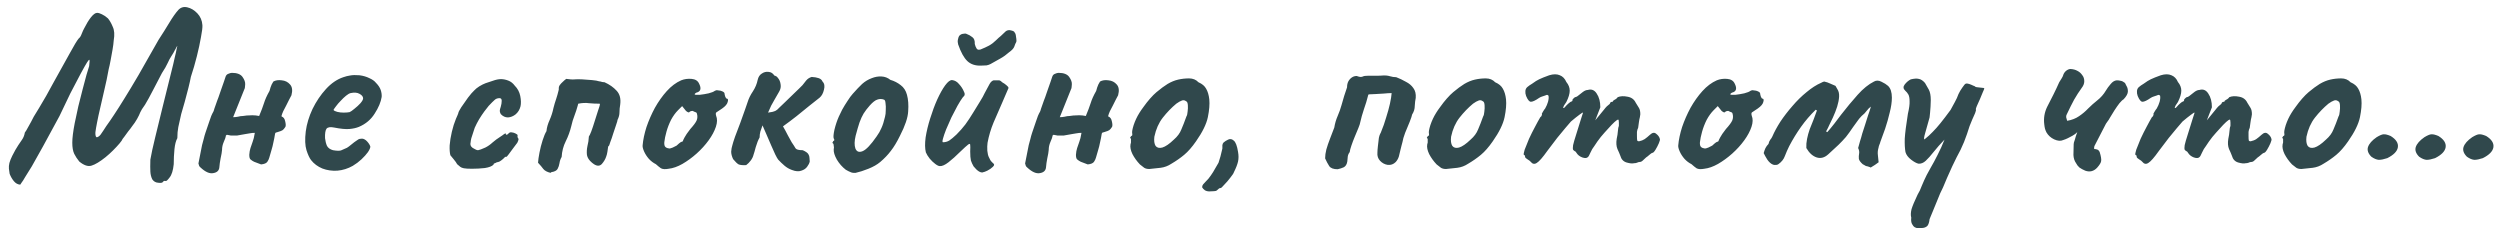 <svg width="249" height="23" viewBox="0 0 249 23" fill="none" xmlns="http://www.w3.org/2000/svg">
<path d="M16.2 18.152C16.136 18.216 15.984 18.232 15.744 18.2C15.504 18.184 15.312 18.072 15.168 17.864C15.056 17.64 14.992 17.384 14.976 17.096C14.96 16.808 14.96 16.408 14.976 15.896C15.072 15.336 15.232 14.6 15.456 13.688C15.68 12.776 15.928 11.76 16.2 10.64C16.488 9.504 16.776 8.344 17.064 7.16C17.208 6.6 17.32 6.128 17.4 5.744C17.496 5.36 17.56 5.072 17.592 4.88C17.64 4.672 17.664 4.568 17.664 4.568C17.648 4.6 17.624 4.632 17.592 4.664C17.576 4.696 17.56 4.728 17.544 4.76C17.528 4.792 17.512 4.824 17.496 4.856C17.496 4.856 17.464 4.912 17.4 5.024C17.352 5.136 17.24 5.328 17.064 5.6C16.936 5.792 16.816 6.016 16.704 6.272C16.592 6.528 16.4 6.864 16.128 7.28C15.872 7.76 15.584 8.312 15.264 8.936C14.944 9.56 14.672 10.056 14.448 10.424C14.336 10.6 14.232 10.752 14.136 10.88C14.056 11.008 14 11.112 13.968 11.192C13.904 11.368 13.8 11.584 13.656 11.84C13.512 12.096 13.344 12.344 13.152 12.584C13.056 12.728 12.928 12.896 12.768 13.088C12.624 13.28 12.496 13.456 12.384 13.616C12.272 13.76 12.216 13.832 12.216 13.832C12.184 13.928 12.08 14.08 11.904 14.288C11.728 14.496 11.512 14.728 11.256 14.984C11.016 15.224 10.768 15.448 10.512 15.656C9.952 16.104 9.488 16.384 9.12 16.496C8.768 16.608 8.36 16.472 7.896 16.088C7.688 15.832 7.52 15.576 7.392 15.32C7.264 15.048 7.2 14.68 7.2 14.216C7.2 13.752 7.28 13.104 7.44 12.272C7.552 11.744 7.672 11.184 7.8 10.592C7.944 10 8.088 9.432 8.232 8.888C8.376 8.328 8.504 7.848 8.616 7.448C8.744 7.032 8.832 6.744 8.88 6.584C8.928 6.184 8.936 5.976 8.904 5.96C8.872 5.928 8.792 6.016 8.664 6.224C8.552 6.4 8.344 6.768 8.04 7.328C7.736 7.888 7.392 8.544 7.008 9.296C6.64 10.048 6.28 10.8 5.928 11.552C5.272 12.768 4.72 13.784 4.272 14.6C3.824 15.416 3.456 16.072 3.168 16.568C2.88 17.048 2.656 17.408 2.496 17.648C2.352 17.904 2.24 18.08 2.16 18.176C2.096 18.288 2.048 18.36 2.016 18.392C1.776 18.376 1.568 18.264 1.392 18.056C1.216 17.848 1.072 17.6 0.96 17.312C0.928 17.152 0.904 16.984 0.888 16.808C0.872 16.632 0.888 16.44 0.936 16.232C1 16.008 1.096 15.768 1.224 15.512C1.432 15.096 1.632 14.744 1.824 14.456C2.016 14.168 2.136 13.992 2.184 13.928C2.264 13.816 2.328 13.696 2.376 13.568C2.424 13.44 2.456 13.32 2.472 13.208C2.552 13.112 2.672 12.912 2.832 12.608C3.008 12.304 3.184 11.976 3.36 11.624C3.488 11.416 3.664 11.128 3.888 10.76C4.112 10.376 4.352 9.968 4.608 9.536C4.864 9.088 5.088 8.68 5.28 8.312C5.984 7.048 6.544 6.04 6.96 5.288C7.376 4.52 7.672 4.032 7.848 3.824C7.96 3.744 8.056 3.592 8.136 3.368C8.232 3.128 8.312 2.952 8.376 2.84C8.6 2.392 8.824 2.024 9.048 1.736C9.288 1.432 9.496 1.28 9.672 1.28C9.8 1.28 9.96 1.328 10.152 1.424C10.36 1.52 10.56 1.656 10.752 1.832C10.928 2.04 11.088 2.32 11.232 2.672C11.392 3.008 11.424 3.456 11.328 4.016C11.312 4.272 11.272 4.584 11.208 4.952C11.144 5.304 11.08 5.656 11.016 6.008C10.952 6.36 10.888 6.656 10.824 6.896C10.696 7.616 10.552 8.304 10.392 8.96C10.248 9.6 10.112 10.192 9.984 10.736C9.856 11.28 9.752 11.76 9.672 12.176C9.592 12.576 9.536 12.904 9.504 13.16C9.488 13.416 9.52 13.584 9.6 13.664C9.648 13.68 9.712 13.664 9.792 13.616C9.888 13.552 9.96 13.488 10.008 13.424C10.104 13.296 10.192 13.168 10.272 13.04C10.352 12.912 10.456 12.752 10.584 12.56C10.84 12.208 11.104 11.824 11.376 11.408C11.664 10.976 12 10.448 12.384 9.824C12.784 9.184 13.256 8.4 13.8 7.472C14.344 6.528 15.008 5.36 15.792 3.968C16.16 3.408 16.512 2.848 16.848 2.288C17.184 1.728 17.488 1.296 17.76 0.992C18 0.736 18.296 0.648 18.648 0.728C19.016 0.808 19.352 1.008 19.656 1.328C19.96 1.648 20.128 2.04 20.16 2.504C20.176 2.728 20.128 3.128 20.016 3.704C19.92 4.264 19.784 4.896 19.608 5.6C19.432 6.304 19.232 6.992 19.008 7.664C18.96 7.936 18.88 8.296 18.768 8.744C18.656 9.192 18.536 9.648 18.408 10.112C18.28 10.576 18.16 10.992 18.048 11.36C17.936 11.904 17.84 12.336 17.76 12.656C17.696 12.976 17.664 13.344 17.664 13.76C17.52 14.016 17.424 14.384 17.376 14.864C17.328 15.344 17.304 15.84 17.304 16.352C17.24 16.976 17.104 17.416 16.896 17.672C16.704 17.928 16.576 18.048 16.512 18.032C16.384 17.984 16.28 18.024 16.2 18.152ZM27.228 8.12C27.452 7.992 27.732 7.952 28.068 8C28.404 8.032 28.676 8.168 28.884 8.408C29.108 8.648 29.156 9.008 29.028 9.488C28.964 9.616 28.884 9.768 28.788 9.944C28.692 10.12 28.596 10.312 28.5 10.52C28.404 10.712 28.308 10.896 28.212 11.072C28.132 11.248 28.076 11.4 28.044 11.528V11.6C28.236 11.664 28.356 11.824 28.404 12.08C28.468 12.336 28.476 12.52 28.428 12.632C28.316 12.808 28.22 12.92 28.14 12.968C28.076 13.016 27.908 13.08 27.636 13.16C27.572 13.176 27.516 13.192 27.468 13.208C27.436 13.224 27.412 13.264 27.396 13.328C27.348 13.632 27.292 13.92 27.228 14.192C27.18 14.448 27.116 14.704 27.036 14.96C26.972 15.2 26.9 15.448 26.82 15.704C26.788 15.832 26.724 15.968 26.628 16.112C26.532 16.256 26.324 16.344 26.004 16.376C25.684 16.248 25.452 16.16 25.308 16.112C25.18 16.048 25.068 15.976 24.972 15.896C24.876 15.832 24.828 15.672 24.828 15.416C24.844 15.16 24.884 14.936 24.948 14.744C25.028 14.504 25.1 14.296 25.164 14.12C25.244 13.928 25.316 13.632 25.38 13.232C25.204 13.232 25.036 13.248 24.876 13.28C24.732 13.296 24.588 13.32 24.444 13.352C24.316 13.368 24.18 13.392 24.036 13.424C23.908 13.456 23.772 13.48 23.628 13.496C23.532 13.496 23.428 13.496 23.316 13.496C23.204 13.496 23.092 13.496 22.98 13.496C22.868 13.48 22.74 13.456 22.596 13.424L22.5 13.496C22.484 13.656 22.412 13.872 22.284 14.144C22.172 14.4 22.116 14.664 22.116 14.936C22.1 15.144 22.052 15.424 21.972 15.776C21.908 16.112 21.868 16.392 21.852 16.616C21.836 16.968 21.636 17.176 21.252 17.24C20.884 17.32 20.46 17.136 19.98 16.688C19.916 16.64 19.868 16.584 19.836 16.52C19.82 16.456 19.796 16.376 19.764 16.28L20.124 14.456C20.188 14.232 20.244 14.024 20.292 13.832C20.34 13.624 20.396 13.424 20.46 13.232C20.588 12.88 20.716 12.504 20.844 12.104C20.972 11.688 21.108 11.36 21.252 11.12C21.284 11.056 21.316 10.96 21.348 10.832C21.396 10.704 21.444 10.568 21.492 10.424C21.54 10.28 21.588 10.144 21.636 10.016C21.684 9.888 21.724 9.784 21.756 9.704C21.82 9.544 21.9 9.312 21.996 9.008C22.108 8.688 22.212 8.392 22.308 8.12C22.404 7.848 22.452 7.704 22.452 7.688C22.5 7.512 22.596 7.4 22.74 7.352C22.884 7.288 23.004 7.256 23.1 7.256C23.612 7.256 23.964 7.392 24.156 7.664C24.348 7.936 24.436 8.184 24.42 8.408C24.404 8.504 24.396 8.592 24.396 8.672C24.396 8.752 24.38 8.816 24.348 8.864L23.268 11.552L23.22 11.672C23.38 11.672 23.54 11.656 23.7 11.624C23.876 11.576 24.044 11.552 24.204 11.552C24.284 11.536 24.404 11.52 24.564 11.504C24.74 11.488 24.932 11.48 25.14 11.48C25.364 11.48 25.588 11.504 25.812 11.552C26.02 11.056 26.18 10.632 26.292 10.28C26.404 9.912 26.588 9.504 26.844 9.056C26.86 9.024 26.892 8.912 26.94 8.72C27.004 8.512 27.1 8.312 27.228 8.12ZM35.134 16.52C34.654 16.792 34.142 16.952 33.598 17C33.07 17.032 32.574 16.96 32.11 16.784C31.646 16.592 31.27 16.312 30.982 15.944C30.822 15.736 30.67 15.408 30.526 14.96C30.382 14.496 30.358 13.872 30.454 13.088C30.55 12.352 30.774 11.608 31.126 10.856C31.494 10.104 31.942 9.44 32.47 8.864C32.998 8.288 33.574 7.896 34.198 7.688C34.422 7.608 34.646 7.552 34.87 7.52C35.11 7.472 35.422 7.464 35.806 7.496C36.174 7.544 36.502 7.64 36.79 7.784C37.078 7.912 37.286 8.056 37.414 8.216C37.67 8.472 37.838 8.72 37.918 8.96C37.998 9.2 38.03 9.432 38.014 9.656C37.934 10.168 37.702 10.72 37.318 11.312C36.95 11.904 36.43 12.344 35.758 12.632C35.486 12.744 35.166 12.816 34.798 12.848C34.43 12.88 33.926 12.832 33.286 12.704C32.902 12.624 32.646 12.664 32.518 12.824C32.406 12.984 32.358 13.296 32.374 13.76C32.406 14.048 32.47 14.304 32.566 14.528C32.678 14.736 32.878 14.88 33.166 14.96C33.534 15.024 33.798 15.032 33.958 14.984C34.118 14.92 34.318 14.832 34.558 14.72C34.686 14.64 34.806 14.552 34.918 14.456C35.046 14.36 35.166 14.264 35.278 14.168C35.406 14.072 35.51 14 35.59 13.952C35.67 13.888 35.75 13.848 35.83 13.832C35.91 13.816 35.99 13.808 36.07 13.808C36.246 13.824 36.414 13.92 36.574 14.096C36.734 14.272 36.838 14.44 36.886 14.6C36.886 14.728 36.806 14.912 36.646 15.152C36.486 15.376 36.27 15.616 35.998 15.872C35.742 16.112 35.454 16.328 35.134 16.52ZM34.822 11.168C34.934 11.12 35.094 11.008 35.302 10.832C35.526 10.656 35.726 10.472 35.902 10.28C36.078 10.072 36.166 9.912 36.166 9.8C36.166 9.624 36.046 9.472 35.806 9.344C35.582 9.216 35.286 9.192 34.918 9.272C34.79 9.304 34.638 9.392 34.462 9.536C34.286 9.68 34.11 9.848 33.934 10.04C33.758 10.216 33.606 10.392 33.478 10.568C33.35 10.728 33.262 10.856 33.214 10.952C33.278 11.032 33.406 11.096 33.598 11.144C33.79 11.192 33.998 11.216 34.222 11.216C34.462 11.216 34.662 11.2 34.822 11.168ZM46.994 16.808C46.642 16.808 46.378 16.792 46.202 16.76C46.042 16.728 45.922 16.68 45.842 16.616C45.762 16.552 45.658 16.464 45.53 16.352C45.466 16.224 45.354 16.064 45.194 15.872C45.034 15.664 44.922 15.528 44.858 15.464C44.794 15.224 44.77 14.896 44.786 14.48C44.818 14.064 44.89 13.616 45.002 13.136C45.114 12.656 45.25 12.224 45.41 11.84C45.474 11.712 45.53 11.584 45.578 11.456C45.626 11.328 45.65 11.264 45.65 11.264C45.65 11.184 45.746 10.992 45.938 10.688C46.146 10.384 46.37 10.064 46.61 9.728C46.866 9.392 47.074 9.152 47.234 9.008C47.346 8.88 47.514 8.744 47.738 8.6C47.978 8.456 48.186 8.352 48.362 8.288C48.538 8.224 48.778 8.144 49.082 8.048C49.386 7.936 49.658 7.88 49.898 7.88C50.122 7.88 50.362 7.928 50.618 8.024C50.874 8.12 51.09 8.288 51.266 8.528C51.554 8.816 51.738 9.16 51.818 9.56C51.898 9.96 51.906 10.304 51.842 10.592C51.762 10.912 51.602 11.176 51.362 11.384C51.122 11.576 50.866 11.68 50.594 11.696C50.322 11.696 50.082 11.584 49.874 11.36C49.81 11.232 49.778 11.128 49.778 11.048C49.778 10.952 49.81 10.816 49.874 10.64C49.938 10.416 49.97 10.216 49.97 10.04C49.97 9.864 49.898 9.776 49.754 9.776C49.546 9.776 49.378 9.84 49.25 9.968C49.122 10.08 48.93 10.272 48.674 10.544C48.562 10.672 48.418 10.856 48.242 11.096C48.066 11.336 47.89 11.6 47.714 11.888C47.554 12.16 47.41 12.44 47.282 12.728C47.106 13.256 46.994 13.6 46.946 13.76C46.914 13.904 46.898 13.976 46.898 13.976C46.898 14.04 46.89 14.104 46.874 14.168C46.858 14.216 46.85 14.272 46.85 14.336C46.85 14.528 46.962 14.68 47.186 14.792C47.362 14.904 47.506 14.96 47.618 14.96C47.746 14.944 47.986 14.856 48.338 14.696C48.594 14.568 48.834 14.4 49.058 14.192C49.298 13.984 49.546 13.8 49.802 13.64C49.978 13.528 50.114 13.432 50.21 13.352C50.322 13.272 50.378 13.264 50.378 13.328C50.378 13.392 50.402 13.424 50.45 13.424C50.498 13.424 50.554 13.392 50.618 13.328C50.714 13.2 50.834 13.152 50.978 13.184C51.122 13.2 51.25 13.24 51.362 13.304C51.49 13.368 51.554 13.424 51.554 13.472C51.522 13.616 51.554 13.736 51.65 13.832C51.65 13.896 51.626 13.984 51.578 14.096C51.546 14.192 51.498 14.272 51.434 14.336C51.354 14.448 51.234 14.608 51.074 14.816C50.93 15.024 50.794 15.208 50.666 15.368C50.538 15.528 50.474 15.608 50.474 15.608C50.41 15.592 50.346 15.608 50.282 15.656C50.234 15.704 50.178 15.76 50.114 15.824C49.986 15.936 49.866 16.024 49.754 16.088C49.642 16.136 49.554 16.16 49.49 16.16C49.378 16.224 49.29 16.264 49.226 16.28C49.178 16.296 49.154 16.336 49.154 16.4C48.994 16.56 48.706 16.672 48.29 16.736C47.874 16.784 47.442 16.808 46.994 16.808ZM54.836 17.216C54.5 17.136 54.26 17.008 54.116 16.832C53.988 16.656 53.812 16.448 53.588 16.208C53.604 15.952 53.652 15.616 53.732 15.2C53.812 14.784 53.916 14.376 54.044 13.976C54.172 13.576 54.3 13.272 54.428 13.064C54.46 12.712 54.564 12.344 54.74 11.96C54.916 11.56 55.044 11.16 55.124 10.76C55.204 10.44 55.292 10.144 55.388 9.872C55.484 9.584 55.564 9.304 55.628 9.032C55.66 8.936 55.668 8.848 55.652 8.768C55.652 8.672 55.684 8.576 55.748 8.48C55.844 8.352 55.948 8.24 56.06 8.144C56.172 8.032 56.284 7.936 56.396 7.856C56.572 7.872 56.716 7.888 56.828 7.904C56.956 7.92 57.108 7.92 57.284 7.904C57.428 7.888 57.66 7.888 57.98 7.904C58.316 7.92 58.644 7.944 58.964 7.976C59.3 8.008 59.532 8.048 59.66 8.096C59.804 8.112 59.908 8.136 59.972 8.168C60.036 8.184 60.116 8.192 60.212 8.192C60.708 8.416 61.108 8.696 61.412 9.032C61.732 9.368 61.852 9.832 61.772 10.424C61.724 10.68 61.7 10.936 61.7 11.192C61.7 11.432 61.636 11.68 61.508 11.936C61.508 12 61.46 12.168 61.364 12.44C61.284 12.696 61.188 12.984 61.076 13.304C60.98 13.624 60.884 13.904 60.788 14.144C60.756 14.256 60.724 14.352 60.692 14.432C60.66 14.512 60.636 14.568 60.62 14.6C60.62 14.472 60.604 14.472 60.572 14.6C60.556 14.728 60.532 14.896 60.5 15.104C60.468 15.312 60.428 15.472 60.38 15.584C60.3 15.84 60.156 16.088 59.948 16.328C59.74 16.552 59.476 16.56 59.156 16.352C59.124 16.32 59.092 16.296 59.06 16.28C59.028 16.248 58.996 16.224 58.964 16.208C58.676 15.968 58.508 15.712 58.46 15.44C58.428 15.152 58.444 14.856 58.508 14.552C58.588 14.248 58.636 13.928 58.652 13.592C58.7 13.544 58.78 13.376 58.892 13.088C59.004 12.784 59.116 12.448 59.228 12.08C59.356 11.696 59.468 11.344 59.564 11.024C59.676 10.704 59.74 10.496 59.756 10.4C59.756 10.384 59.748 10.376 59.732 10.376C59.732 10.36 59.732 10.344 59.732 10.328C59.364 10.328 59.012 10.312 58.676 10.28C58.34 10.232 57.98 10.248 57.596 10.328C57.58 10.344 57.572 10.368 57.572 10.4C57.572 10.432 57.564 10.464 57.548 10.496C57.452 10.848 57.34 11.192 57.212 11.528C57.084 11.848 56.98 12.192 56.9 12.56C56.772 13.088 56.588 13.592 56.348 14.072C56.108 14.552 55.972 15.072 55.94 15.632C55.828 15.824 55.756 16.032 55.724 16.256C55.692 16.464 55.628 16.656 55.532 16.832C55.436 16.992 55.236 17.096 54.932 17.144C54.916 17.16 54.9 17.168 54.884 17.168C54.868 17.184 54.852 17.2 54.836 17.216ZM66.597 16.808C66.261 16.872 66.005 16.856 65.829 16.76C65.669 16.648 65.501 16.512 65.325 16.352C65.069 16.224 64.837 16.048 64.629 15.824C64.421 15.584 64.261 15.336 64.149 15.08C64.037 14.824 63.989 14.624 64.005 14.48C64.053 13.92 64.181 13.312 64.389 12.656C64.613 12 64.893 11.36 65.229 10.736C65.581 10.112 65.973 9.56 66.405 9.08C66.853 8.584 67.333 8.224 67.845 8C68.165 7.872 68.509 7.824 68.877 7.856C69.245 7.888 69.493 8.04 69.621 8.312C69.861 8.776 69.805 9.072 69.453 9.2C69.405 9.2 69.349 9.224 69.285 9.272C69.221 9.304 69.189 9.352 69.189 9.416C69.253 9.448 69.429 9.456 69.717 9.44C70.005 9.408 70.293 9.36 70.581 9.296C70.885 9.216 71.085 9.136 71.181 9.056C71.277 9.008 71.349 8.984 71.397 8.984C71.445 8.984 71.565 9 71.757 9.032C72.029 9.112 72.165 9.208 72.165 9.32C72.165 9.384 72.189 9.488 72.237 9.632C72.285 9.76 72.341 9.824 72.405 9.824C72.517 9.84 72.541 9.952 72.477 10.16C72.429 10.368 72.245 10.584 71.925 10.808C71.621 11 71.429 11.128 71.349 11.192C71.285 11.24 71.277 11.352 71.325 11.528C71.453 11.832 71.445 12.2 71.301 12.632C71.157 13.064 70.917 13.512 70.581 13.976C70.245 14.44 69.845 14.88 69.381 15.296C68.933 15.696 68.461 16.04 67.965 16.328C67.485 16.6 67.029 16.76 66.597 16.808ZM66.669 14.792C66.733 14.792 66.845 14.76 67.005 14.696C67.165 14.616 67.293 14.552 67.389 14.504C67.453 14.44 67.533 14.368 67.629 14.288C67.741 14.192 67.829 14.136 67.893 14.12C67.957 14.12 67.997 14.096 68.013 14.048C68.029 13.984 68.085 13.864 68.181 13.688C68.277 13.496 68.469 13.216 68.757 12.848C69.077 12.496 69.285 12.216 69.381 12.008C69.477 11.784 69.485 11.544 69.405 11.288C69.389 11.224 69.341 11.184 69.261 11.168C69.197 11.152 69.109 11.112 68.997 11.048C68.837 11.048 68.725 11.088 68.661 11.168C68.613 11.232 68.501 11.192 68.325 11.048L67.941 10.568L67.533 10.976C67.277 11.232 67.045 11.552 66.837 11.936C66.645 12.32 66.493 12.712 66.381 13.112C66.269 13.512 66.197 13.864 66.165 14.168C66.149 14.408 66.189 14.568 66.285 14.648C66.381 14.728 66.509 14.776 66.669 14.792ZM78.874 16.928C78.602 16.832 78.354 16.688 78.13 16.496C77.906 16.304 77.698 16.104 77.506 15.896C77.442 15.816 77.346 15.648 77.218 15.392C77.106 15.12 76.97 14.816 76.81 14.48C76.666 14.128 76.514 13.776 76.354 13.424C76.21 13.072 76.074 12.76 75.946 12.488C75.866 12.696 75.794 12.904 75.73 13.112C75.682 13.304 75.658 13.496 75.658 13.688C75.514 13.944 75.386 14.264 75.274 14.648C75.178 15.016 75.106 15.264 75.058 15.392C75.01 15.6 74.914 15.8 74.77 15.992C74.642 16.168 74.49 16.32 74.314 16.448C73.978 16.464 73.73 16.44 73.57 16.376C73.426 16.296 73.242 16.12 73.018 15.848C72.89 15.576 72.826 15.328 72.826 15.104C72.842 14.864 72.882 14.648 72.946 14.456C72.978 14.312 73.066 14.032 73.21 13.616C73.37 13.184 73.546 12.72 73.738 12.224C73.93 11.712 74.09 11.264 74.218 10.88C74.362 10.48 74.442 10.248 74.458 10.184C74.57 9.816 74.746 9.456 74.986 9.104C75.226 8.736 75.386 8.352 75.466 7.952C75.53 7.664 75.666 7.456 75.874 7.328C76.082 7.184 76.306 7.128 76.546 7.16C76.786 7.176 76.978 7.296 77.122 7.52C77.186 7.536 77.242 7.56 77.29 7.592C77.354 7.608 77.41 7.656 77.458 7.736C77.618 7.912 77.714 8.128 77.746 8.384C77.794 8.64 77.746 8.888 77.602 9.128C77.426 9.448 77.274 9.712 77.146 9.92C77.034 10.128 76.922 10.328 76.81 10.52C76.714 10.712 76.61 10.944 76.498 11.216C76.658 11.184 76.802 11.16 76.93 11.144C77.058 11.112 77.17 11.072 77.266 11.024C77.378 10.96 77.49 10.864 77.602 10.736C77.698 10.64 77.866 10.48 78.106 10.256C78.346 10.016 78.602 9.768 78.874 9.512C79.162 9.24 79.402 9.008 79.594 8.816C79.802 8.608 79.914 8.496 79.93 8.48C80.042 8.336 80.162 8.184 80.29 8.024C80.434 7.848 80.618 7.728 80.842 7.664C81.13 7.68 81.362 7.72 81.538 7.784C81.73 7.848 81.858 7.96 81.922 8.12C82.114 8.312 82.162 8.584 82.066 8.936C81.986 9.288 81.842 9.552 81.634 9.728C81.362 9.936 81.018 10.208 80.602 10.544C80.202 10.864 79.778 11.208 79.33 11.576C78.882 11.928 78.434 12.264 77.986 12.584C78.162 12.888 78.322 13.184 78.466 13.472C78.61 13.744 78.738 13.976 78.85 14.168C79.026 14.424 79.154 14.624 79.234 14.768C79.314 14.896 79.554 14.96 79.954 14.96C80.242 15.088 80.426 15.216 80.506 15.344C80.586 15.472 80.626 15.6 80.626 15.728C80.626 15.84 80.634 15.96 80.65 16.088C80.618 16.248 80.53 16.424 80.386 16.616C80.258 16.792 80.066 16.92 79.81 17C79.554 17.096 79.242 17.072 78.874 16.928ZM85.222 17.216C85.014 17.232 84.846 17.208 84.718 17.144C84.59 17.096 84.43 17.016 84.238 16.904C83.886 16.632 83.59 16.296 83.35 15.896C83.126 15.496 83.022 15.16 83.038 14.888C83.07 14.744 83.07 14.616 83.038 14.504C83.022 14.392 83.014 14.336 83.014 14.336C82.918 14.256 82.886 14.208 82.918 14.192C82.95 14.16 82.974 14.112 82.99 14.048C83.118 14.016 83.134 13.928 83.038 13.784C82.99 13.656 83.014 13.368 83.11 12.92C83.222 12.456 83.366 12.024 83.542 11.624C83.622 11.448 83.734 11.216 83.878 10.928C84.038 10.64 84.214 10.352 84.406 10.064C84.598 9.76 84.774 9.52 84.934 9.344C85.286 8.944 85.598 8.616 85.87 8.36C86.158 8.104 86.478 7.912 86.83 7.784C87.15 7.656 87.47 7.6 87.79 7.616C88.126 7.632 88.422 7.744 88.678 7.952C89.062 8.064 89.406 8.24 89.71 8.48C90.014 8.704 90.222 9.024 90.334 9.44C90.462 9.904 90.502 10.456 90.454 11.096C90.422 11.72 90.15 12.528 89.638 13.52C89.334 14.144 89.03 14.648 88.726 15.032C88.438 15.416 88.086 15.784 87.67 16.136C87.366 16.392 86.974 16.616 86.494 16.808C86.014 17 85.59 17.136 85.222 17.216ZM87.31 13.592C87.518 13.304 87.678 13.024 87.79 12.752C87.918 12.48 88.038 12.104 88.15 11.624C88.198 11.448 88.222 11.232 88.222 10.976C88.238 10.72 88.23 10.488 88.198 10.28C88.182 10.056 88.126 9.936 88.03 9.92C87.822 9.84 87.606 9.84 87.382 9.92C87.174 9.984 86.926 10.176 86.638 10.496C86.382 10.784 86.174 11.056 86.014 11.312C85.87 11.552 85.734 11.848 85.606 12.2C85.494 12.536 85.366 12.976 85.222 13.52C85.094 14.048 85.086 14.472 85.198 14.792C85.326 15.112 85.566 15.2 85.918 15.056C86.27 14.912 86.734 14.424 87.31 13.592ZM97.952 17.144C97.84 17.208 97.688 17.184 97.496 17.072C97.32 16.96 97.144 16.792 96.968 16.568C96.856 16.376 96.768 16.184 96.704 15.992C96.656 15.784 96.632 15.48 96.632 15.08C96.648 14.76 96.648 14.544 96.632 14.432C96.632 14.304 96.56 14.296 96.416 14.408C96.288 14.504 96.024 14.744 95.624 15.128C95.224 15.528 94.84 15.872 94.472 16.16C94.12 16.432 93.832 16.56 93.608 16.544C93.496 16.544 93.344 16.472 93.152 16.328C92.96 16.184 92.776 16.008 92.6 15.8C92.424 15.576 92.296 15.368 92.216 15.176C92.12 14.792 92.112 14.296 92.192 13.688C92.288 13.08 92.44 12.448 92.648 11.792C92.856 11.12 93.088 10.496 93.344 9.92C93.616 9.328 93.88 8.856 94.136 8.504C94.408 8.136 94.64 7.96 94.832 7.976C95.104 8.008 95.336 8.144 95.528 8.384C95.736 8.608 95.896 8.856 96.008 9.128C96.072 9.24 96.096 9.336 96.08 9.416C96.08 9.496 96.016 9.592 95.888 9.704C95.744 9.896 95.568 10.176 95.36 10.544C95.168 10.896 94.968 11.28 94.76 11.696C94.568 12.112 94.392 12.512 94.232 12.896C94.088 13.264 93.984 13.568 93.92 13.808C93.856 14.048 93.856 14.168 93.92 14.168C94.144 14.168 94.352 14.112 94.544 14C94.736 13.872 94.976 13.672 95.264 13.4C95.6 13.064 95.896 12.728 96.152 12.392C96.408 12.04 96.672 11.64 96.944 11.192C97.152 10.872 97.368 10.52 97.592 10.136C97.832 9.752 97.984 9.48 98.048 9.32C98.272 8.904 98.44 8.592 98.552 8.384C98.664 8.176 98.8 8.048 98.96 8C99.04 8 99.152 8 99.296 8C99.44 8 99.512 8 99.512 8C99.608 8.016 99.72 8.088 99.848 8.216C99.976 8.28 100.104 8.368 100.232 8.48C100.376 8.592 100.448 8.688 100.448 8.768C100.384 8.928 100.28 9.168 100.136 9.488C100.008 9.792 99.912 10.016 99.848 10.16C99.544 10.848 99.248 11.528 98.96 12.2C98.688 12.856 98.488 13.528 98.36 14.216C98.328 14.44 98.32 14.704 98.336 15.008C98.368 15.296 98.416 15.504 98.48 15.632C98.528 15.728 98.584 15.84 98.648 15.968C98.728 16.08 98.816 16.176 98.912 16.256C99.056 16.352 99.048 16.472 98.888 16.616C98.744 16.76 98.56 16.888 98.336 17C98.128 17.096 98 17.144 97.952 17.144ZM97.688 6.536C97.128 6.552 96.68 6.4 96.344 6.08C96.008 5.76 95.704 5.208 95.432 4.424C95.384 4.248 95.376 4.088 95.408 3.944C95.44 3.784 95.48 3.664 95.528 3.584C95.64 3.456 95.768 3.384 95.912 3.368C96.072 3.336 96.184 3.336 96.248 3.368C96.472 3.448 96.672 3.56 96.848 3.704C97.024 3.832 97.104 4.056 97.088 4.376C97.12 4.456 97.144 4.536 97.16 4.616C97.192 4.68 97.216 4.728 97.232 4.76C97.28 4.872 97.352 4.936 97.448 4.952C97.544 4.952 97.616 4.944 97.664 4.928C97.984 4.8 98.264 4.672 98.504 4.544C98.76 4.4 98.992 4.224 99.2 4.016C99.376 3.84 99.536 3.696 99.68 3.584C99.824 3.456 99.976 3.312 100.136 3.152L100.16 3.128C100.32 3 100.504 2.968 100.712 3.032C100.92 3.08 101.032 3.144 101.048 3.224C101.128 3.304 101.176 3.44 101.192 3.632C101.224 3.808 101.24 3.96 101.24 4.088L101.216 4.184C101.152 4.296 101.088 4.448 101.024 4.64C100.96 4.816 100.792 5 100.52 5.192C100.232 5.448 99.944 5.656 99.656 5.816C99.368 5.976 99.04 6.16 98.672 6.368C98.56 6.432 98.424 6.48 98.264 6.512C98.104 6.528 97.912 6.536 97.688 6.536ZM109.564 8.12C109.788 7.992 110.068 7.952 110.404 8C110.74 8.032 111.012 8.168 111.22 8.408C111.444 8.648 111.492 9.008 111.364 9.488C111.3 9.616 111.22 9.768 111.124 9.944C111.028 10.12 110.932 10.312 110.836 10.52C110.74 10.712 110.644 10.896 110.548 11.072C110.468 11.248 110.412 11.4 110.38 11.528V11.6C110.572 11.664 110.692 11.824 110.74 12.08C110.804 12.336 110.812 12.52 110.764 12.632C110.652 12.808 110.556 12.92 110.476 12.968C110.412 13.016 110.244 13.08 109.972 13.16C109.908 13.176 109.852 13.192 109.804 13.208C109.772 13.224 109.748 13.264 109.732 13.328C109.684 13.632 109.628 13.92 109.564 14.192C109.516 14.448 109.452 14.704 109.372 14.96C109.308 15.2 109.236 15.448 109.156 15.704C109.124 15.832 109.06 15.968 108.964 16.112C108.868 16.256 108.66 16.344 108.34 16.376C108.02 16.248 107.788 16.16 107.644 16.112C107.516 16.048 107.404 15.976 107.308 15.896C107.212 15.832 107.164 15.672 107.164 15.416C107.18 15.16 107.22 14.936 107.284 14.744C107.364 14.504 107.436 14.296 107.5 14.12C107.58 13.928 107.652 13.632 107.716 13.232C107.54 13.232 107.372 13.248 107.212 13.28C107.068 13.296 106.924 13.32 106.78 13.352C106.652 13.368 106.516 13.392 106.372 13.424C106.244 13.456 106.108 13.48 105.964 13.496C105.868 13.496 105.764 13.496 105.652 13.496C105.54 13.496 105.428 13.496 105.316 13.496C105.204 13.48 105.076 13.456 104.932 13.424L104.836 13.496C104.82 13.656 104.748 13.872 104.62 14.144C104.508 14.4 104.452 14.664 104.452 14.936C104.436 15.144 104.388 15.424 104.308 15.776C104.244 16.112 104.204 16.392 104.188 16.616C104.172 16.968 103.972 17.176 103.588 17.24C103.22 17.32 102.796 17.136 102.316 16.688C102.252 16.64 102.204 16.584 102.172 16.52C102.156 16.456 102.132 16.376 102.1 16.28L102.46 14.456C102.524 14.232 102.58 14.024 102.628 13.832C102.676 13.624 102.732 13.424 102.796 13.232C102.924 12.88 103.052 12.504 103.18 12.104C103.308 11.688 103.444 11.36 103.588 11.12C103.62 11.056 103.652 10.96 103.684 10.832C103.732 10.704 103.78 10.568 103.828 10.424C103.876 10.28 103.924 10.144 103.972 10.016C104.02 9.888 104.06 9.784 104.092 9.704C104.156 9.544 104.236 9.312 104.332 9.008C104.444 8.688 104.548 8.392 104.644 8.12C104.74 7.848 104.788 7.704 104.788 7.688C104.836 7.512 104.932 7.4 105.076 7.352C105.22 7.288 105.34 7.256 105.436 7.256C105.948 7.256 106.3 7.392 106.492 7.664C106.684 7.936 106.772 8.184 106.756 8.408C106.74 8.504 106.732 8.592 106.732 8.672C106.732 8.752 106.716 8.816 106.684 8.864L105.604 11.552L105.556 11.672C105.716 11.672 105.876 11.656 106.036 11.624C106.212 11.576 106.38 11.552 106.54 11.552C106.62 11.536 106.74 11.52 106.9 11.504C107.076 11.488 107.268 11.48 107.476 11.48C107.7 11.48 107.924 11.504 108.148 11.552C108.356 11.056 108.516 10.632 108.628 10.28C108.74 9.912 108.924 9.504 109.18 9.056C109.196 9.024 109.228 8.912 109.276 8.72C109.34 8.512 109.436 8.312 109.564 8.12ZM114.47 16.832C114.262 16.832 114.094 16.792 113.965 16.712C113.854 16.632 113.71 16.52 113.534 16.376C113.23 16.056 112.982 15.712 112.79 15.344C112.614 14.976 112.55 14.656 112.598 14.384C112.646 14.256 112.662 14.136 112.646 14.024C112.646 13.896 112.646 13.832 112.646 13.832C112.566 13.752 112.542 13.704 112.574 13.688C112.606 13.656 112.638 13.608 112.67 13.544C112.766 13.544 112.798 13.456 112.766 13.28C112.734 13.152 112.782 12.88 112.91 12.464C113.054 12.032 113.246 11.624 113.486 11.24C113.582 11.08 113.726 10.872 113.918 10.616C114.11 10.344 114.318 10.08 114.542 9.824C114.782 9.552 114.998 9.336 115.19 9.176C115.59 8.84 115.958 8.568 116.294 8.36C116.646 8.152 116.998 8.008 117.35 7.928C117.702 7.848 118.062 7.808 118.43 7.808C118.814 7.808 119.126 7.936 119.366 8.192C119.734 8.352 119.99 8.568 120.134 8.84C120.294 9.112 120.398 9.464 120.446 9.896C120.494 10.376 120.446 10.968 120.302 11.672C120.158 12.36 119.766 13.16 119.126 14.072C118.726 14.648 118.334 15.096 117.95 15.416C117.566 15.736 117.142 16.032 116.678 16.304C116.342 16.528 115.982 16.664 115.598 16.712C115.214 16.76 114.838 16.8 114.47 16.832ZM116.918 13.904C117.27 13.6 117.518 13.264 117.662 12.896C117.822 12.528 117.99 12.096 118.166 11.6C118.23 11.504 118.27 11.344 118.286 11.12C118.318 10.896 118.326 10.68 118.31 10.472C118.294 10.248 118.238 10.12 118.142 10.088C117.998 9.976 117.854 9.952 117.71 10.016C117.566 10.064 117.382 10.168 117.158 10.328C116.678 10.728 116.23 11.192 115.814 11.72C115.414 12.232 115.134 12.864 114.974 13.616C114.926 14.016 114.966 14.32 115.094 14.528C115.238 14.72 115.462 14.776 115.766 14.696C116.086 14.6 116.47 14.336 116.918 13.904ZM120.453 19.064C120.277 19.064 120.125 19.024 119.997 18.944C119.885 18.864 119.797 18.768 119.733 18.656C119.733 18.544 119.765 18.448 119.829 18.368C119.893 18.288 119.981 18.192 120.093 18.08C120.269 17.92 120.437 17.72 120.597 17.48C120.757 17.256 120.901 17.024 121.029 16.784C121.173 16.544 121.285 16.352 121.365 16.208C121.429 16.032 121.493 15.824 121.557 15.584C121.621 15.344 121.685 15.08 121.749 14.792C121.749 14.664 121.749 14.552 121.749 14.456C121.765 14.344 121.805 14.256 121.869 14.192C121.997 14.08 122.149 13.984 122.325 13.904C122.517 13.808 122.701 13.84 122.877 14C123.069 14.144 123.213 14.52 123.309 15.128C123.373 15.48 123.373 15.8 123.309 16.088C123.245 16.376 123.109 16.728 122.901 17.144C122.869 17.256 122.749 17.44 122.541 17.696C122.349 17.952 122.149 18.184 121.941 18.392C121.749 18.616 121.629 18.728 121.581 18.728C121.517 18.728 121.461 18.744 121.413 18.776C121.365 18.824 121.301 18.88 121.221 18.944C121.157 19.008 121.061 19.04 120.933 19.04C120.805 19.056 120.645 19.064 120.453 19.064ZM133.231 16.856C132.815 16.856 132.535 16.752 132.391 16.544C132.247 16.32 132.111 16.064 131.983 15.776C131.983 15.504 132.023 15.208 132.103 14.888C132.199 14.552 132.319 14.2 132.463 13.832C132.607 13.448 132.751 13.072 132.895 12.704C132.959 12.304 133.071 11.92 133.231 11.552C133.391 11.184 133.519 10.824 133.615 10.472C133.711 10.152 133.799 9.848 133.879 9.56C133.975 9.256 134.071 8.968 134.167 8.696C134.167 8.472 134.207 8.28 134.287 8.12C134.383 7.944 134.503 7.808 134.647 7.712C134.791 7.616 134.951 7.568 135.127 7.568C135.303 7.632 135.431 7.664 135.511 7.664C135.607 7.664 135.687 7.648 135.751 7.616C135.831 7.568 135.999 7.544 136.255 7.544C136.511 7.544 136.783 7.544 137.071 7.544C137.359 7.544 137.575 7.536 137.719 7.52C137.991 7.504 138.231 7.528 138.439 7.592C138.647 7.656 138.855 7.688 139.063 7.688C139.399 7.816 139.719 7.968 140.023 8.144C140.343 8.304 140.591 8.512 140.767 8.768C140.959 9.024 141.039 9.352 141.007 9.752C140.959 9.976 140.927 10.24 140.911 10.544C140.911 10.848 140.823 11.136 140.647 11.408C140.631 11.52 140.551 11.76 140.407 12.128C140.263 12.48 140.111 12.848 139.951 13.232C139.807 13.616 139.719 13.92 139.687 14.144C139.655 14.256 139.623 14.376 139.591 14.504C139.559 14.632 139.527 14.76 139.495 14.888C139.447 15.128 139.391 15.36 139.327 15.584C139.263 15.792 139.159 15.976 139.015 16.136C138.791 16.36 138.527 16.456 138.223 16.424C137.919 16.376 137.663 16.24 137.455 16.016C137.247 15.792 137.159 15.52 137.191 15.2C137.191 15.056 137.207 14.84 137.239 14.552C137.271 14.264 137.303 13.992 137.335 13.736C137.367 13.576 137.407 13.448 137.455 13.352C137.519 13.24 137.559 13.152 137.575 13.088C137.751 12.672 137.911 12.216 138.055 11.72C138.215 11.224 138.343 10.76 138.439 10.328C138.535 9.88 138.591 9.528 138.607 9.272C138.383 9.272 138.119 9.288 137.815 9.32C137.527 9.336 137.255 9.352 136.999 9.368C136.759 9.384 136.583 9.392 136.471 9.392C136.375 9.392 136.319 9.4 136.303 9.416C136.287 9.416 136.271 9.456 136.255 9.536C136.159 9.936 136.023 10.384 135.847 10.88C135.687 11.36 135.567 11.784 135.487 12.152C135.471 12.28 135.407 12.48 135.295 12.752C135.183 13.008 135.063 13.296 134.935 13.616C134.807 13.92 134.695 14.216 134.599 14.504C134.503 14.776 134.447 14.992 134.431 15.152C134.335 15.264 134.271 15.408 134.239 15.584C134.223 15.76 134.207 15.928 134.191 16.088C134.143 16.376 134.023 16.568 133.831 16.664C133.655 16.744 133.455 16.808 133.231 16.856ZM144.024 16.832C143.816 16.832 143.648 16.792 143.52 16.712C143.408 16.632 143.264 16.52 143.088 16.376C142.784 16.056 142.536 15.712 142.344 15.344C142.168 14.976 142.104 14.656 142.152 14.384C142.2 14.256 142.216 14.136 142.2 14.024C142.2 13.896 142.2 13.832 142.2 13.832C142.12 13.752 142.096 13.704 142.128 13.688C142.16 13.656 142.192 13.608 142.224 13.544C142.32 13.544 142.352 13.456 142.32 13.28C142.288 13.152 142.336 12.88 142.464 12.464C142.608 12.032 142.8 11.624 143.04 11.24C143.136 11.08 143.28 10.872 143.472 10.616C143.664 10.344 143.872 10.08 144.096 9.824C144.336 9.552 144.552 9.336 144.744 9.176C145.144 8.84 145.512 8.568 145.848 8.36C146.2 8.152 146.552 8.008 146.904 7.928C147.256 7.848 147.616 7.808 147.984 7.808C148.368 7.808 148.68 7.936 148.92 8.192C149.288 8.352 149.544 8.568 149.688 8.84C149.848 9.112 149.952 9.464 150 9.896C150.048 10.376 150 10.968 149.856 11.672C149.712 12.36 149.32 13.16 148.68 14.072C148.28 14.648 147.888 15.096 147.504 15.416C147.12 15.736 146.696 16.032 146.232 16.304C145.896 16.528 145.536 16.664 145.152 16.712C144.768 16.76 144.392 16.8 144.024 16.832ZM146.472 13.904C146.824 13.6 147.072 13.264 147.216 12.896C147.376 12.528 147.544 12.096 147.72 11.6C147.784 11.504 147.824 11.344 147.84 11.12C147.872 10.896 147.88 10.68 147.864 10.472C147.848 10.248 147.792 10.12 147.696 10.088C147.552 9.976 147.408 9.952 147.264 10.016C147.12 10.064 146.936 10.168 146.712 10.328C146.232 10.728 145.784 11.192 145.368 11.72C144.968 12.232 144.688 12.864 144.528 13.616C144.48 14.016 144.52 14.32 144.648 14.528C144.792 14.72 145.016 14.776 145.32 14.696C145.64 14.6 146.024 14.336 146.472 13.904ZM152.456 16.112C152.408 16.048 152.304 15.968 152.144 15.872C151.984 15.776 151.904 15.696 151.904 15.632C151.904 15.6 151.896 15.56 151.88 15.512C151.88 15.464 151.848 15.44 151.784 15.44C151.736 15.392 151.76 15.216 151.855 14.912C151.968 14.608 152.112 14.248 152.288 13.832C152.48 13.416 152.68 13.016 152.888 12.632C153.096 12.232 153.272 11.912 153.416 11.672C153.496 11.624 153.544 11.56 153.56 11.48C153.592 11.384 153.592 11.336 153.56 11.336C153.56 11.336 153.6 11.264 153.68 11.12C153.776 10.96 153.848 10.856 153.896 10.808C154.024 10.584 154.12 10.36 154.184 10.136C154.248 9.896 154.264 9.696 154.232 9.536C154.168 9.456 154.096 9.432 154.016 9.464C153.936 9.496 153.896 9.512 153.896 9.512C153.832 9.528 153.736 9.56 153.608 9.608C153.496 9.64 153.392 9.688 153.296 9.752C152.928 10.008 152.656 10.136 152.48 10.136C152.32 10.136 152.16 9.944 152 9.56C151.936 9.384 151.912 9.216 151.928 9.056C151.944 8.896 152.008 8.768 152.12 8.672C152.248 8.56 152.408 8.448 152.6 8.336C152.792 8.208 152.92 8.12 152.984 8.072C153.16 7.96 153.408 7.84 153.728 7.712C154.048 7.584 154.24 7.512 154.304 7.496C154.72 7.368 155.072 7.368 155.36 7.496C155.648 7.608 155.864 7.832 156.008 8.168C156.232 8.44 156.344 8.728 156.344 9.032C156.344 9.336 156.232 9.712 156.008 10.16L155.768 10.52C155.688 10.68 155.672 10.76 155.72 10.76C155.784 10.76 155.856 10.704 155.936 10.592C155.984 10.528 156.08 10.432 156.224 10.304C156.368 10.176 156.464 10.112 156.512 10.112C156.512 10.112 156.528 10.104 156.56 10.088C156.608 10.072 156.632 10.008 156.632 9.896C156.68 9.848 156.728 9.8 156.776 9.752C156.84 9.704 156.872 9.68 156.872 9.68C156.936 9.68 157.016 9.648 157.112 9.584C157.224 9.504 157.408 9.36 157.664 9.152C157.84 9.024 158 8.96 158.144 8.96C158.512 8.848 158.808 8.968 159.032 9.32C159.272 9.672 159.392 10.128 159.392 10.688L158.888 11.984L159.752 10.928C159.848 10.8 159.944 10.688 160.04 10.592C160.152 10.496 160.248 10.416 160.328 10.352C160.36 10.24 160.408 10.176 160.472 10.16C160.536 10.144 160.568 10.136 160.568 10.136C160.568 10.136 160.584 10.136 160.616 10.136C160.648 10.12 160.664 10.088 160.664 10.04C160.744 9.976 160.832 9.92 160.928 9.872C161.024 9.808 161.088 9.744 161.12 9.68C161.392 9.568 161.72 9.552 162.104 9.632C162.488 9.696 162.76 9.896 162.92 10.232C163.032 10.424 163.136 10.592 163.232 10.736C163.328 10.88 163.376 11.096 163.376 11.384C163.344 11.624 163.312 11.792 163.28 11.888C163.264 11.984 163.248 12.088 163.232 12.2C163.216 12.296 163.192 12.472 163.16 12.728C163.096 12.856 163.056 12.992 163.04 13.136C163.04 13.28 163.04 13.416 163.04 13.544C163.04 13.752 163.048 13.896 163.064 13.976C163.08 14.04 163.144 14.072 163.256 14.072C163.48 14.024 163.664 13.952 163.808 13.856C163.968 13.744 164.144 13.6 164.336 13.424C164.576 13.2 164.784 13.168 164.96 13.328C165.152 13.472 165.272 13.64 165.32 13.832C165.352 13.896 165.32 14.04 165.224 14.264C165.128 14.488 165.016 14.704 164.888 14.912C164.76 15.12 164.656 15.224 164.576 15.224C164.528 15.224 164.432 15.288 164.288 15.416C164.144 15.544 164.032 15.632 163.952 15.68C163.84 15.792 163.728 15.896 163.616 15.992C163.52 16.088 163.408 16.136 163.28 16.136C163.216 16.136 163.136 16.16 163.04 16.208C162.96 16.24 162.864 16.256 162.752 16.256C162.592 16.304 162.344 16.28 162.008 16.184C161.688 16.088 161.48 15.864 161.384 15.512C161.32 15.336 161.224 15.112 161.096 14.84C160.984 14.568 160.96 14.232 161.023 13.832C161.088 13.544 161.128 13.28 161.144 13.04C161.16 12.8 161.192 12.632 161.24 12.536C161.24 12.488 161.24 12.376 161.24 12.2C161.24 12.008 161.216 11.912 161.168 11.912C161.104 11.912 160.984 11.992 160.807 12.152C160.632 12.312 160.424 12.528 160.184 12.8C159.944 13.056 159.696 13.336 159.44 13.64C159.2 13.944 158.984 14.248 158.792 14.552C158.648 14.728 158.52 14.944 158.408 15.2C158.296 15.456 158.216 15.6 158.168 15.632C158.056 15.76 157.864 15.776 157.592 15.68C157.336 15.584 157.144 15.432 157.016 15.224C156.968 15.128 156.912 15.072 156.848 15.056C156.784 15.024 156.728 14.976 156.68 14.912C156.648 14.832 156.648 14.68 156.68 14.456C156.728 14.232 156.832 13.872 156.992 13.376C157.168 12.832 157.32 12.344 157.448 11.912C157.592 11.464 157.664 11.24 157.664 11.24C157.664 11.176 157.544 11.24 157.304 11.432C157.064 11.608 156.784 11.832 156.464 12.104C156.32 12.28 156.128 12.504 155.888 12.776C155.664 13.048 155.4 13.368 155.096 13.736C154.808 14.104 154.48 14.536 154.112 15.032C153.648 15.688 153.296 16.088 153.056 16.232C152.832 16.376 152.632 16.336 152.456 16.112ZM169.745 16.808C169.409 16.872 169.153 16.856 168.977 16.76C168.817 16.648 168.649 16.512 168.473 16.352C168.217 16.224 167.985 16.048 167.777 15.824C167.569 15.584 167.409 15.336 167.297 15.08C167.185 14.824 167.137 14.624 167.153 14.48C167.201 13.92 167.329 13.312 167.537 12.656C167.761 12 168.041 11.36 168.377 10.736C168.729 10.112 169.121 9.56 169.553 9.08C170.001 8.584 170.481 8.224 170.993 8C171.313 7.872 171.657 7.824 172.025 7.856C172.393 7.888 172.641 8.04 172.769 8.312C173.009 8.776 172.953 9.072 172.601 9.2C172.553 9.2 172.497 9.224 172.433 9.272C172.369 9.304 172.337 9.352 172.337 9.416C172.401 9.448 172.577 9.456 172.865 9.44C173.153 9.408 173.441 9.36 173.729 9.296C174.033 9.216 174.233 9.136 174.329 9.056C174.425 9.008 174.497 8.984 174.545 8.984C174.593 8.984 174.713 9 174.905 9.032C175.177 9.112 175.313 9.208 175.313 9.32C175.313 9.384 175.337 9.488 175.385 9.632C175.433 9.76 175.489 9.824 175.553 9.824C175.665 9.84 175.689 9.952 175.625 10.16C175.577 10.368 175.393 10.584 175.073 10.808C174.769 11 174.577 11.128 174.497 11.192C174.433 11.24 174.425 11.352 174.473 11.528C174.601 11.832 174.593 12.2 174.449 12.632C174.305 13.064 174.065 13.512 173.729 13.976C173.393 14.44 172.993 14.88 172.529 15.296C172.081 15.696 171.609 16.04 171.113 16.328C170.633 16.6 170.177 16.76 169.745 16.808ZM169.817 14.792C169.881 14.792 169.993 14.76 170.153 14.696C170.313 14.616 170.441 14.552 170.537 14.504C170.601 14.44 170.681 14.368 170.777 14.288C170.889 14.192 170.977 14.136 171.041 14.12C171.105 14.12 171.145 14.096 171.161 14.048C171.177 13.984 171.233 13.864 171.329 13.688C171.425 13.496 171.617 13.216 171.905 12.848C172.225 12.496 172.433 12.216 172.529 12.008C172.625 11.784 172.633 11.544 172.553 11.288C172.537 11.224 172.489 11.184 172.409 11.168C172.345 11.152 172.257 11.112 172.145 11.048C171.985 11.048 171.873 11.088 171.809 11.168C171.761 11.232 171.649 11.192 171.473 11.048L171.089 10.568L170.681 10.976C170.425 11.232 170.193 11.552 169.985 11.936C169.793 12.32 169.641 12.712 169.529 13.112C169.417 13.512 169.345 13.864 169.313 14.168C169.297 14.408 169.337 14.568 169.433 14.648C169.529 14.728 169.657 14.776 169.817 14.792ZM185.767 16.496C185.735 16.464 185.695 16.44 185.647 16.424C185.615 16.392 185.583 16.376 185.551 16.376C185.311 16.168 185.175 15.984 185.143 15.824C185.127 15.648 185.135 15.472 185.167 15.296C185.199 15.12 185.167 14.936 185.071 14.744C185.135 14.52 185.199 14.288 185.263 14.048C185.343 13.808 185.415 13.56 185.479 13.304C185.575 13.016 185.671 12.72 185.767 12.416C185.863 12.112 185.959 11.808 186.055 11.504C186.167 11.2 186.263 10.904 186.343 10.616C186.199 10.712 186.055 10.856 185.911 11.048C185.783 11.224 185.655 11.36 185.527 11.456C185.463 11.504 185.391 11.576 185.311 11.672C185.231 11.752 185.151 11.848 185.071 11.96C184.911 12.168 184.743 12.4 184.567 12.656C184.391 12.896 184.263 13.08 184.183 13.208C183.975 13.512 183.743 13.792 183.487 14.048C183.247 14.304 182.991 14.552 182.719 14.792C182.607 14.888 182.503 14.984 182.407 15.08C182.311 15.176 182.207 15.272 182.095 15.368C181.727 15.704 181.343 15.808 180.943 15.68C180.543 15.552 180.199 15.24 179.911 14.744C179.895 14.456 179.919 14.152 179.983 13.832C180.047 13.512 180.135 13.192 180.247 12.872C180.375 12.536 180.503 12.216 180.631 11.912C180.759 11.592 180.871 11.288 180.967 11C180.951 10.984 180.935 10.976 180.919 10.976C180.903 10.96 180.879 10.944 180.847 10.928C180.303 11.456 179.815 12.024 179.383 12.632C178.951 13.24 178.559 13.88 178.207 14.552C178.047 14.872 177.903 15.2 177.775 15.536C177.663 15.856 177.447 16.128 177.127 16.352C177.111 16.352 177.095 16.36 177.079 16.376C177.063 16.376 177.047 16.384 177.031 16.4C177.015 16.4 176.991 16.408 176.959 16.424C176.927 16.424 176.895 16.424 176.863 16.424C176.783 16.44 176.695 16.432 176.599 16.4C176.391 16.32 176.199 16.152 176.023 15.896C175.863 15.64 175.743 15.424 175.663 15.248C175.711 15.072 175.767 14.912 175.831 14.768C175.911 14.608 176.015 14.464 176.143 14.336C176.175 14.176 176.231 14.04 176.311 13.928C176.407 13.816 176.479 13.704 176.527 13.592C176.719 13.144 176.983 12.656 177.319 12.128C177.671 11.6 178.071 11.08 178.519 10.568C178.967 10.04 179.439 9.576 179.935 9.176C180.431 8.76 180.919 8.448 181.399 8.24C181.447 8.208 181.495 8.184 181.543 8.168C181.591 8.152 181.639 8.136 181.687 8.12C181.911 8.168 182.103 8.232 182.263 8.312C182.439 8.392 182.623 8.472 182.815 8.552C182.847 8.616 182.879 8.672 182.911 8.72C182.943 8.768 182.975 8.824 183.007 8.888C183.135 9.08 183.191 9.328 183.175 9.632C183.159 9.92 183.095 10.248 182.983 10.616C182.871 10.968 182.727 11.336 182.551 11.72C182.439 11.944 182.327 12.176 182.215 12.416C182.119 12.64 182.007 12.864 181.879 13.088C181.911 13.104 181.935 13.12 181.951 13.136C181.967 13.136 181.983 13.144 181.999 13.16C182.239 12.888 182.471 12.608 182.695 12.32C182.935 12.016 183.159 11.72 183.367 11.432C183.927 10.712 184.479 10.048 185.023 9.44C185.567 8.832 186.111 8.392 186.655 8.12C186.879 7.992 187.127 8 187.399 8.144C187.671 8.272 187.887 8.408 188.047 8.552C188.303 8.792 188.431 9.184 188.431 9.728C188.431 10.16 188.359 10.656 188.215 11.216C188.087 11.76 187.935 12.296 187.759 12.824C187.583 13.336 187.423 13.776 187.279 14.144C187.263 14.224 187.239 14.296 187.207 14.36C187.191 14.424 187.167 14.488 187.135 14.552C187.119 14.584 187.111 14.624 187.111 14.672C187.111 14.704 187.103 14.736 187.087 14.768C187.023 14.992 187.007 15.224 187.039 15.464C187.071 15.704 187.095 15.936 187.111 16.16C186.887 16.336 186.623 16.512 186.319 16.688C186.271 16.656 186.215 16.632 186.151 16.616C186.103 16.6 186.055 16.584 186.007 16.568C185.975 16.552 185.935 16.544 185.887 16.544C185.839 16.528 185.799 16.512 185.767 16.496ZM191.01 22.712C190.946 22.728 190.85 22.704 190.722 22.64C190.61 22.576 190.514 22.464 190.434 22.304C190.354 22.144 190.33 21.936 190.362 21.68C190.298 21.456 190.306 21.176 190.386 20.84C190.482 20.52 190.682 20.04 190.986 19.4C191.146 19.144 191.29 18.84 191.418 18.488C191.562 18.136 191.722 17.784 191.898 17.432C191.978 17.288 192.114 17.04 192.306 16.688C192.514 16.336 192.738 15.92 192.978 15.44C193.234 14.944 193.466 14.432 193.674 13.904C193.258 14.336 192.898 14.744 192.594 15.128C192.306 15.496 192.042 15.792 191.802 16.016C191.578 16.224 191.338 16.32 191.082 16.304C190.874 16.256 190.626 16.12 190.338 15.896C190.05 15.672 189.866 15.424 189.786 15.152C189.722 14.8 189.698 14.352 189.714 13.808C189.746 13.264 189.85 12.44 190.026 11.336C190.154 10.792 190.21 10.376 190.194 10.088C190.194 9.784 190.154 9.56 190.074 9.416C189.994 9.272 189.89 9.144 189.762 9.032C189.554 8.84 189.538 8.632 189.714 8.408C189.89 8.184 190.09 8.016 190.314 7.904C190.65 7.824 190.914 7.808 191.106 7.856C191.314 7.888 191.522 8.024 191.73 8.264C191.858 8.472 191.986 8.696 192.114 8.936C192.242 9.176 192.306 9.52 192.306 9.968C192.306 10.16 192.298 10.376 192.282 10.616C192.266 10.84 192.25 11.048 192.234 11.24C192.218 11.432 192.202 11.584 192.186 11.696C192.026 12.288 191.882 12.8 191.754 13.232C191.626 13.664 191.602 13.88 191.682 13.88C192.002 13.624 192.274 13.376 192.498 13.136C192.738 12.896 192.994 12.608 193.266 12.272C193.538 11.936 193.874 11.496 194.274 10.952C194.418 10.68 194.562 10.416 194.706 10.16C194.85 9.904 194.97 9.64 195.066 9.368C195.162 9.16 195.29 8.944 195.45 8.72C195.61 8.48 195.722 8.352 195.786 8.336C195.866 8.304 195.978 8.312 196.122 8.36C196.266 8.408 196.402 8.464 196.53 8.528C196.674 8.576 196.746 8.616 196.746 8.648C196.762 8.664 196.842 8.68 196.986 8.696C197.13 8.712 197.274 8.728 197.418 8.744C197.562 8.744 197.634 8.768 197.634 8.816C197.634 8.848 197.586 8.968 197.49 9.176C197.41 9.384 197.314 9.616 197.202 9.872C197.09 10.128 196.986 10.36 196.89 10.568C196.81 10.76 196.778 10.872 196.794 10.904C196.826 10.936 196.802 11.056 196.722 11.264C196.642 11.456 196.546 11.672 196.434 11.912C196.338 12.152 196.25 12.368 196.17 12.56C196.01 13.088 195.826 13.616 195.618 14.144C195.41 14.656 195.162 15.168 194.874 15.68C194.778 15.872 194.634 16.168 194.442 16.568C194.266 16.968 194.09 17.36 193.914 17.744C193.754 18.144 193.626 18.448 193.53 18.656C193.466 18.784 193.37 18.984 193.242 19.256C193.13 19.544 193.002 19.856 192.858 20.192C192.73 20.528 192.602 20.84 192.474 21.128C192.346 21.432 192.25 21.664 192.186 21.824C192.154 22.128 192.082 22.352 191.97 22.496C191.826 22.64 191.626 22.712 191.37 22.712C191.13 22.712 191.01 22.712 191.01 22.712ZM207.69 17C207.466 16.904 207.274 16.8 207.114 16.688C206.97 16.56 206.858 16.416 206.778 16.256C206.618 16.032 206.53 15.76 206.514 15.44C206.514 15.104 206.522 14.744 206.538 14.36C206.538 14.312 206.546 14.256 206.562 14.192C206.594 14.112 206.626 14.016 206.658 13.904C206.69 13.792 206.722 13.68 206.754 13.568C206.802 13.44 206.85 13.304 206.898 13.16C206.834 13.224 206.762 13.288 206.682 13.352C206.602 13.4 206.514 13.456 206.418 13.52C206.274 13.6 206.122 13.68 205.962 13.76C205.802 13.84 205.642 13.904 205.482 13.952C205.242 14.064 204.946 14.04 204.594 13.88C204.258 13.72 204.002 13.488 203.826 13.184C203.762 13.056 203.714 12.936 203.682 12.824C203.65 12.696 203.626 12.552 203.61 12.392C203.53 11.784 203.626 11.2 203.898 10.64C204.106 10.224 204.314 9.816 204.522 9.416C204.73 9 204.922 8.592 205.098 8.192C205.178 8.064 205.258 7.936 205.338 7.808C205.418 7.68 205.466 7.584 205.482 7.52C205.53 7.344 205.626 7.192 205.77 7.064C205.93 6.936 206.082 6.872 206.226 6.872C206.498 6.888 206.73 6.952 206.922 7.064C207.114 7.16 207.274 7.304 207.402 7.496C207.53 7.656 207.594 7.856 207.594 8.096C207.594 8.32 207.506 8.544 207.33 8.768C207.074 9.12 206.826 9.504 206.586 9.92C206.362 10.336 206.114 10.832 205.842 11.408C205.794 11.488 205.778 11.584 205.794 11.696C205.826 11.808 205.858 11.92 205.89 12.032C206.354 11.952 206.746 11.8 207.066 11.576C207.402 11.352 207.706 11.096 207.978 10.808C208.266 10.52 208.562 10.256 208.866 10.016C209.234 9.728 209.53 9.392 209.754 9.008C209.866 8.816 210.018 8.608 210.21 8.384C210.402 8.144 210.61 8.016 210.834 8C210.962 8 211.09 8.016 211.218 8.048C211.346 8.064 211.49 8.136 211.65 8.264C211.666 8.312 211.714 8.408 211.794 8.552C211.89 8.696 211.938 8.88 211.938 9.104C211.938 9.328 211.794 9.592 211.506 9.896C211.41 9.944 211.274 10.072 211.098 10.28C210.938 10.488 210.77 10.728 210.594 11C210.418 11.272 210.266 11.52 210.138 11.744C210.074 11.872 210.002 11.984 209.922 12.08C209.858 12.16 209.802 12.24 209.754 12.32L208.602 14.552C208.602 14.568 208.594 14.608 208.578 14.672C208.578 14.72 208.578 14.776 208.578 14.84C208.658 14.84 208.754 14.856 208.866 14.888C208.978 14.92 209.066 15.008 209.13 15.152C209.258 15.568 209.306 15.864 209.274 16.04C209.258 16.2 209.122 16.424 208.866 16.712C208.53 17.064 208.138 17.16 207.69 17ZM213.37 16.112C213.322 16.048 213.218 15.968 213.058 15.872C212.898 15.776 212.818 15.696 212.818 15.632C212.818 15.6 212.81 15.56 212.794 15.512C212.794 15.464 212.762 15.44 212.698 15.44C212.65 15.392 212.674 15.216 212.77 14.912C212.882 14.608 213.026 14.248 213.202 13.832C213.394 13.416 213.594 13.016 213.802 12.632C214.01 12.232 214.186 11.912 214.33 11.672C214.41 11.624 214.458 11.56 214.474 11.48C214.506 11.384 214.506 11.336 214.474 11.336C214.474 11.336 214.514 11.264 214.594 11.12C214.69 10.96 214.762 10.856 214.81 10.808C214.938 10.584 215.034 10.36 215.098 10.136C215.162 9.896 215.178 9.696 215.146 9.536C215.082 9.456 215.01 9.432 214.93 9.464C214.85 9.496 214.81 9.512 214.81 9.512C214.746 9.528 214.65 9.56 214.522 9.608C214.41 9.64 214.306 9.688 214.21 9.752C213.842 10.008 213.57 10.136 213.394 10.136C213.234 10.136 213.074 9.944 212.914 9.56C212.85 9.384 212.826 9.216 212.842 9.056C212.858 8.896 212.922 8.768 213.034 8.672C213.162 8.56 213.322 8.448 213.514 8.336C213.706 8.208 213.834 8.12 213.898 8.072C214.074 7.96 214.322 7.84 214.642 7.712C214.962 7.584 215.154 7.512 215.218 7.496C215.634 7.368 215.986 7.368 216.274 7.496C216.562 7.608 216.778 7.832 216.922 8.168C217.146 8.44 217.258 8.728 217.258 9.032C217.258 9.336 217.146 9.712 216.922 10.16L216.682 10.52C216.602 10.68 216.586 10.76 216.634 10.76C216.698 10.76 216.77 10.704 216.85 10.592C216.898 10.528 216.994 10.432 217.138 10.304C217.282 10.176 217.378 10.112 217.426 10.112C217.426 10.112 217.442 10.104 217.474 10.088C217.522 10.072 217.546 10.008 217.546 9.896C217.594 9.848 217.642 9.8 217.69 9.752C217.754 9.704 217.786 9.68 217.786 9.68C217.85 9.68 217.93 9.648 218.026 9.584C218.138 9.504 218.322 9.36 218.578 9.152C218.754 9.024 218.914 8.96 219.058 8.96C219.426 8.848 219.722 8.968 219.946 9.32C220.186 9.672 220.306 10.128 220.306 10.688L219.802 11.984L220.666 10.928C220.762 10.8 220.858 10.688 220.954 10.592C221.066 10.496 221.162 10.416 221.242 10.352C221.274 10.24 221.322 10.176 221.386 10.16C221.45 10.144 221.482 10.136 221.482 10.136C221.482 10.136 221.498 10.136 221.53 10.136C221.562 10.12 221.578 10.088 221.578 10.04C221.658 9.976 221.746 9.92 221.842 9.872C221.938 9.808 222.002 9.744 222.034 9.68C222.306 9.568 222.634 9.552 223.018 9.632C223.402 9.696 223.674 9.896 223.834 10.232C223.946 10.424 224.05 10.592 224.146 10.736C224.242 10.88 224.29 11.096 224.29 11.384C224.258 11.624 224.226 11.792 224.194 11.888C224.178 11.984 224.162 12.088 224.146 12.2C224.13 12.296 224.106 12.472 224.074 12.728C224.01 12.856 223.97 12.992 223.954 13.136C223.954 13.28 223.954 13.416 223.954 13.544C223.954 13.752 223.962 13.896 223.978 13.976C223.994 14.04 224.058 14.072 224.17 14.072C224.394 14.024 224.578 13.952 224.722 13.856C224.882 13.744 225.058 13.6 225.25 13.424C225.49 13.2 225.698 13.168 225.874 13.328C226.066 13.472 226.186 13.64 226.234 13.832C226.266 13.896 226.234 14.04 226.138 14.264C226.042 14.488 225.93 14.704 225.802 14.912C225.674 15.12 225.57 15.224 225.49 15.224C225.442 15.224 225.346 15.288 225.202 15.416C225.058 15.544 224.946 15.632 224.866 15.68C224.754 15.792 224.642 15.896 224.53 15.992C224.434 16.088 224.322 16.136 224.194 16.136C224.13 16.136 224.05 16.16 223.954 16.208C223.874 16.24 223.778 16.256 223.666 16.256C223.506 16.304 223.258 16.28 222.922 16.184C222.602 16.088 222.394 15.864 222.298 15.512C222.234 15.336 222.138 15.112 222.01 14.84C221.898 14.568 221.874 14.232 221.938 13.832C222.002 13.544 222.042 13.28 222.058 13.04C222.074 12.8 222.106 12.632 222.154 12.536C222.154 12.488 222.154 12.376 222.154 12.2C222.154 12.008 222.13 11.912 222.082 11.912C222.018 11.912 221.898 11.992 221.722 12.152C221.546 12.312 221.338 12.528 221.098 12.8C220.858 13.056 220.61 13.336 220.354 13.64C220.114 13.944 219.898 14.248 219.706 14.552C219.562 14.728 219.434 14.944 219.322 15.2C219.21 15.456 219.13 15.6 219.082 15.632C218.97 15.76 218.778 15.776 218.506 15.68C218.25 15.584 218.058 15.432 217.93 15.224C217.882 15.128 217.826 15.072 217.762 15.056C217.698 15.024 217.642 14.976 217.594 14.912C217.562 14.832 217.562 14.68 217.594 14.456C217.642 14.232 217.746 13.872 217.906 13.376C218.082 12.832 218.234 12.344 218.362 11.912C218.506 11.464 218.578 11.24 218.578 11.24C218.578 11.176 218.458 11.24 218.218 11.432C217.978 11.608 217.698 11.832 217.378 12.104C217.234 12.28 217.042 12.504 216.802 12.776C216.578 13.048 216.314 13.368 216.01 13.736C215.722 14.104 215.394 14.536 215.026 15.032C214.562 15.688 214.21 16.088 213.97 16.232C213.746 16.376 213.546 16.336 213.37 16.112ZM229.22 16.832C229.012 16.832 228.844 16.792 228.715 16.712C228.604 16.632 228.46 16.52 228.284 16.376C227.98 16.056 227.732 15.712 227.54 15.344C227.364 14.976 227.3 14.656 227.348 14.384C227.396 14.256 227.412 14.136 227.396 14.024C227.396 13.896 227.396 13.832 227.396 13.832C227.316 13.752 227.292 13.704 227.324 13.688C227.356 13.656 227.388 13.608 227.42 13.544C227.516 13.544 227.548 13.456 227.516 13.28C227.484 13.152 227.532 12.88 227.66 12.464C227.804 12.032 227.996 11.624 228.236 11.24C228.332 11.08 228.476 10.872 228.668 10.616C228.86 10.344 229.068 10.08 229.292 9.824C229.532 9.552 229.748 9.336 229.94 9.176C230.34 8.84 230.708 8.568 231.044 8.36C231.396 8.152 231.748 8.008 232.1 7.928C232.452 7.848 232.812 7.808 233.18 7.808C233.564 7.808 233.876 7.936 234.116 8.192C234.484 8.352 234.74 8.568 234.884 8.84C235.044 9.112 235.148 9.464 235.196 9.896C235.244 10.376 235.196 10.968 235.052 11.672C234.908 12.36 234.516 13.16 233.876 14.072C233.476 14.648 233.084 15.096 232.7 15.416C232.316 15.736 231.892 16.032 231.428 16.304C231.092 16.528 230.732 16.664 230.348 16.712C229.964 16.76 229.588 16.8 229.22 16.832ZM231.668 13.904C232.02 13.6 232.268 13.264 232.412 12.896C232.572 12.528 232.74 12.096 232.916 11.6C232.98 11.504 233.02 11.344 233.036 11.12C233.068 10.896 233.076 10.68 233.06 10.472C233.044 10.248 232.988 10.12 232.892 10.088C232.748 9.976 232.604 9.952 232.46 10.016C232.316 10.064 232.132 10.168 231.908 10.328C231.428 10.728 230.98 11.192 230.564 11.72C230.164 12.232 229.884 12.864 229.724 13.616C229.676 14.016 229.716 14.32 229.844 14.528C229.988 14.72 230.212 14.776 230.516 14.696C230.836 14.6 231.22 14.336 231.668 13.904ZM237.771 15.752C237.435 15.864 237.155 15.92 236.931 15.92C236.707 15.904 236.459 15.8 236.187 15.608C235.867 15.288 235.755 14.968 235.851 14.648C235.963 14.312 236.251 13.984 236.715 13.664C237.035 13.472 237.267 13.376 237.411 13.376C237.571 13.36 237.803 13.416 238.107 13.544C238.651 13.88 238.891 14.256 238.827 14.672C238.763 15.072 238.411 15.432 237.771 15.752ZM242.529 15.752C242.193 15.864 241.913 15.92 241.689 15.92C241.465 15.904 241.217 15.8 240.945 15.608C240.625 15.288 240.513 14.968 240.609 14.648C240.721 14.312 241.009 13.984 241.473 13.664C241.793 13.472 242.025 13.376 242.169 13.376C242.329 13.36 242.561 13.416 242.865 13.544C243.409 13.88 243.649 14.256 243.585 14.672C243.521 15.072 243.169 15.432 242.529 15.752ZM247.286 15.752C246.95 15.864 246.67 15.92 246.446 15.92C246.222 15.904 245.974 15.8 245.702 15.608C245.382 15.288 245.27 14.968 245.366 14.648C245.478 14.312 245.766 13.984 246.23 13.664C246.55 13.472 246.782 13.376 246.926 13.376C247.086 13.36 247.318 13.416 247.622 13.544C248.166 13.88 248.406 14.256 248.342 14.672C248.278 15.072 247.926 15.432 247.286 15.752Z" fill="#30484C"/>
</svg>
